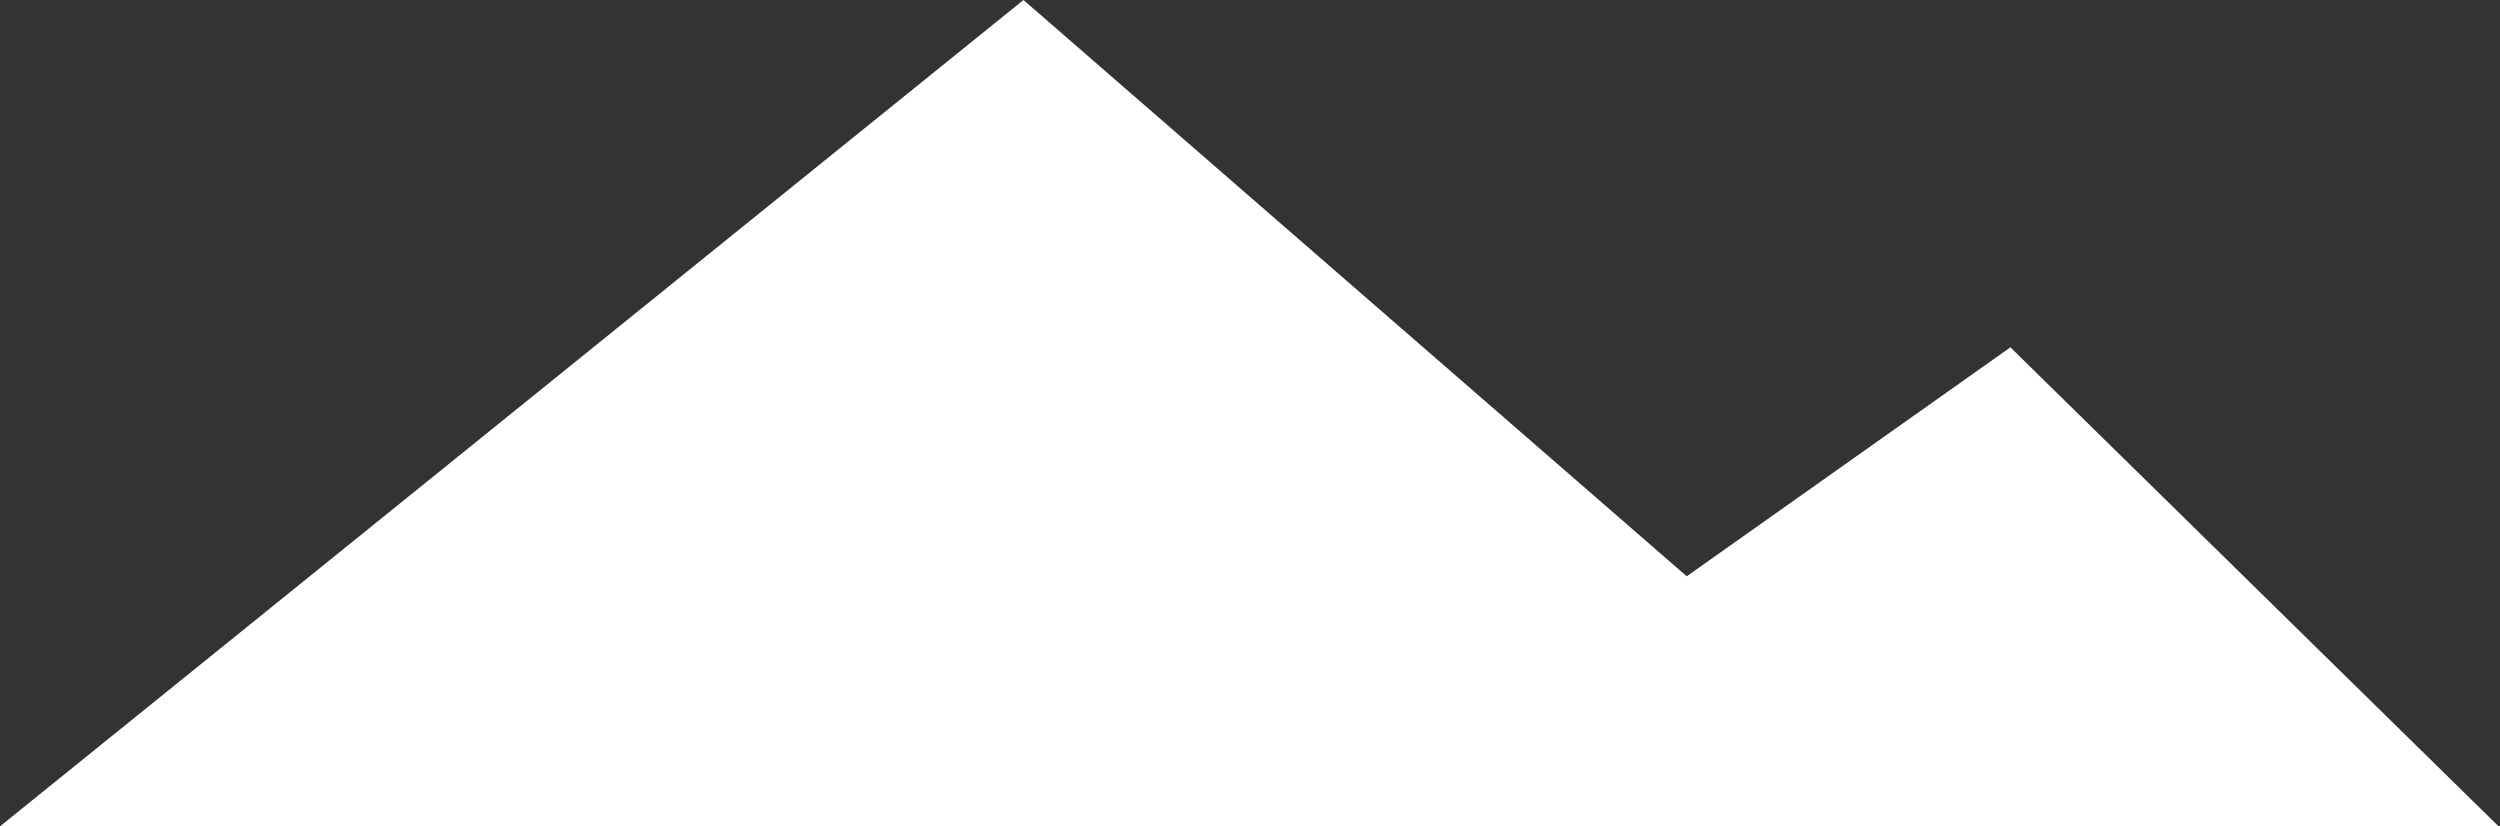 <?xml version="1.0" encoding="UTF-8"?>
<svg width="835px" height="276px" viewBox="0 0 835 276" version="1.1" xmlns="http://www.w3.org/2000/svg" xmlns:xlink="http://www.w3.org/1999/xlink">
    <rect x="0" y="0" width="835" height="276" fill="#333333" stroke="none"/>
    <title>Combined Shape Copy 2</title>
    <g id="Page-1" stroke="none" stroke-width="1" fill="none" fill-rule="evenodd">
        <g id="Personal" transform="translate(-1048, -360)" fill="#FFFFFF">
            <path d="M1389.84,360 L1611.367,552.483 L1719.477,476.009 L1882.533,636 L1048,636 L1389.84,360 Z" id="Combined-Shape-Copy-2"></path>
        </g>
    </g>
</svg>
